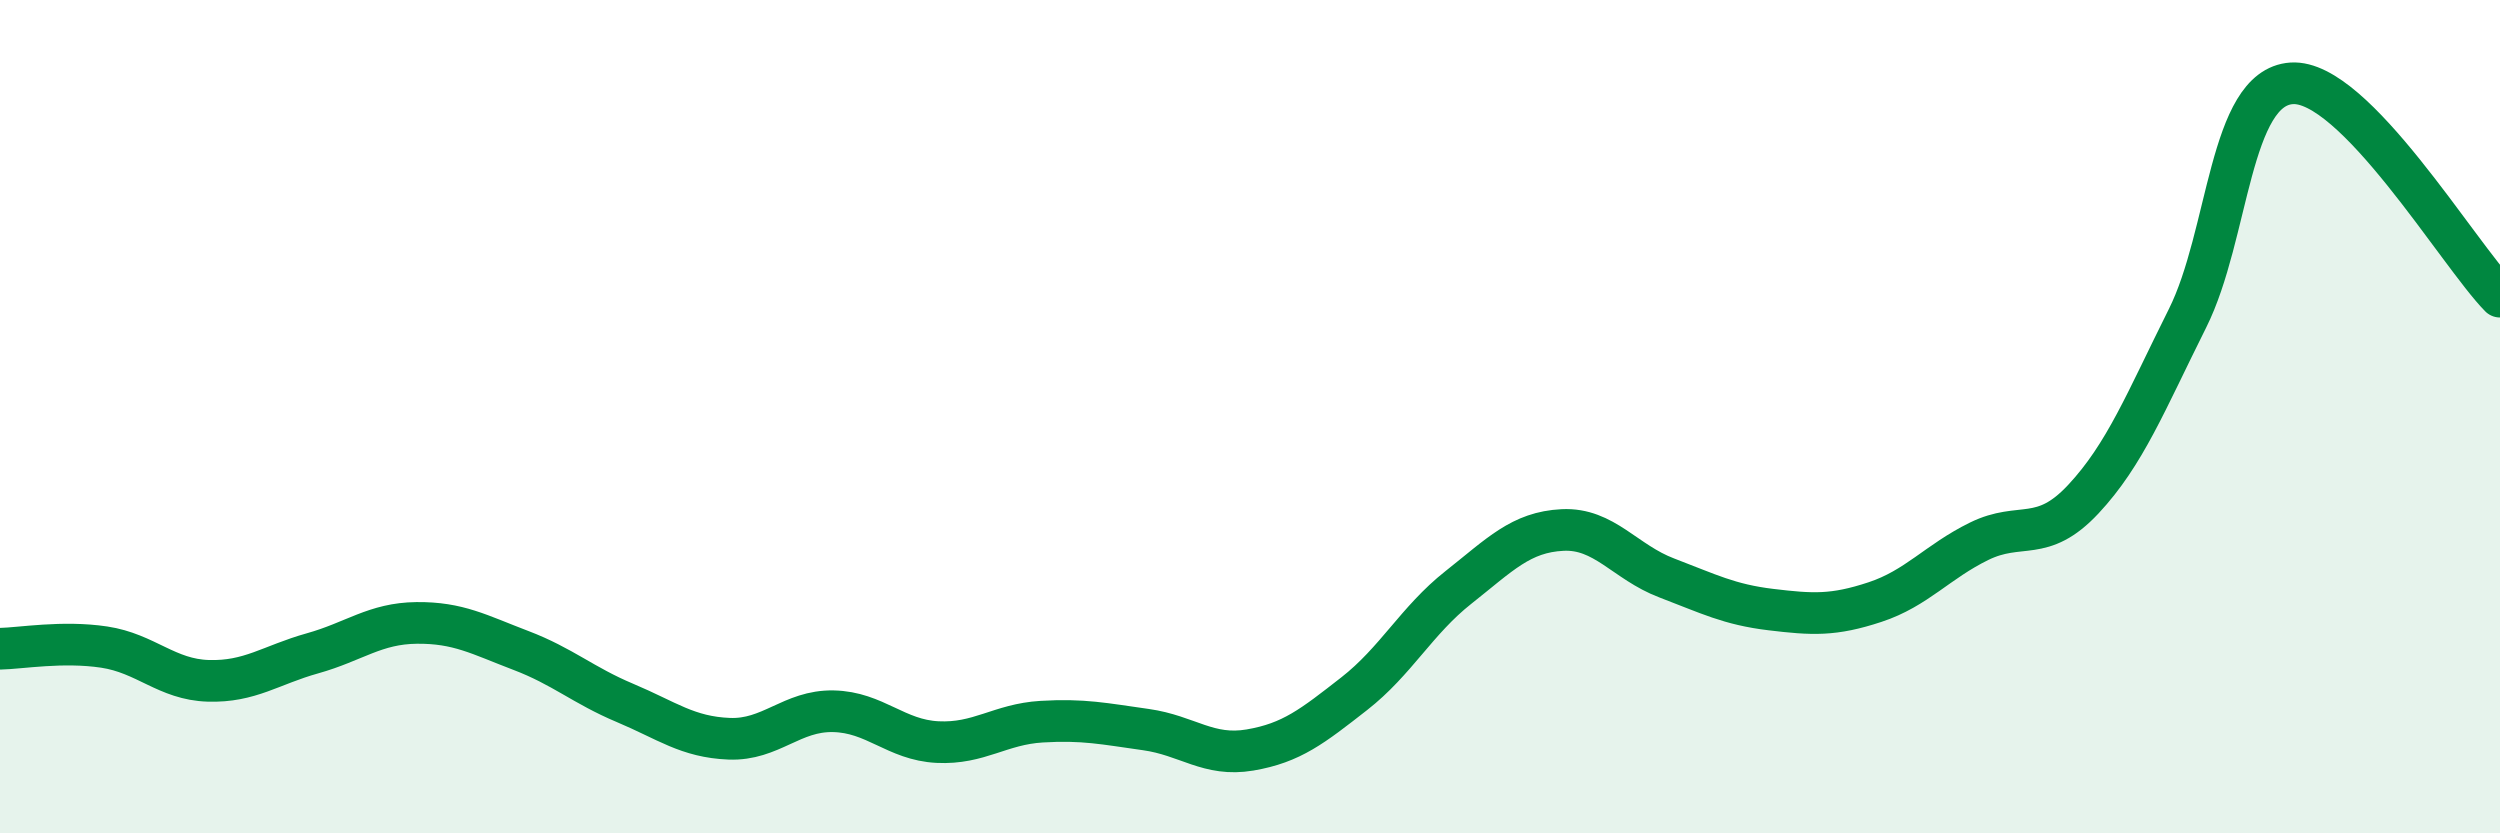 
    <svg width="60" height="20" viewBox="0 0 60 20" xmlns="http://www.w3.org/2000/svg">
      <path
        d="M 0,15.57 C 0.5,15.56 1.5,15.38 2.5,15.53 C 3.5,15.68 4,16.31 5,16.34 C 6,16.37 6.5,15.96 7.5,15.68 C 8.5,15.4 9,14.96 10,14.95 C 11,14.94 11.5,15.23 12.5,15.61 C 13.5,15.99 14,16.45 15,16.87 C 16,17.29 16.5,17.69 17.5,17.73 C 18.5,17.77 19,17.05 20,17.07 C 21,17.09 21.5,17.76 22.5,17.81 C 23.5,17.86 24,17.38 25,17.32 C 26,17.26 26.5,17.37 27.5,17.51 C 28.5,17.65 29,18.17 30,18 C 31,17.83 31.5,17.43 32.5,16.65 C 33.5,15.87 34,14.89 35,14.1 C 36,13.31 36.5,12.77 37.5,12.72 C 38.5,12.67 39,13.49 40,13.87 C 41,14.25 41.5,14.51 42.5,14.63 C 43.5,14.75 44,14.78 45,14.45 C 46,14.12 46.5,13.48 47.5,12.99 C 48.5,12.5 49,13.05 50,11.98 C 51,10.91 51.5,9.64 52.5,7.64 C 53.5,5.64 53.5,2.1 55,2 C 56.5,1.9 59,6.1 60,7.12L60 20L0 20Z"
        fill="#008740"
        opacity="0.1"
        stroke-linecap="round"
        stroke-linejoin="round"
      />
      <path
        d="M 0,15.57 C 0.5,15.56 1.5,15.38 2.5,15.53 C 3.5,15.68 4,16.31 5,16.34 C 6,16.37 6.5,15.96 7.5,15.68 C 8.5,15.4 9,14.96 10,14.95 C 11,14.94 11.5,15.23 12.5,15.61 C 13.5,15.99 14,16.45 15,16.87 C 16,17.29 16.5,17.69 17.5,17.73 C 18.5,17.77 19,17.05 20,17.07 C 21,17.09 21.5,17.76 22.5,17.81 C 23.5,17.86 24,17.38 25,17.32 C 26,17.26 26.5,17.37 27.5,17.51 C 28.5,17.65 29,18.17 30,18 C 31,17.83 31.5,17.43 32.5,16.65 C 33.5,15.87 34,14.89 35,14.1 C 36,13.31 36.5,12.77 37.5,12.72 C 38.5,12.67 39,13.49 40,13.87 C 41,14.25 41.5,14.51 42.5,14.63 C 43.5,14.75 44,14.78 45,14.45 C 46,14.12 46.5,13.48 47.5,12.99 C 48.5,12.5 49,13.05 50,11.98 C 51,10.91 51.5,9.64 52.5,7.64 C 53.5,5.64 53.5,2.1 55,2 C 56.5,1.9 59,6.1 60,7.12"
        stroke="#008740"
        stroke-width="1"
        fill="none"
        stroke-linecap="round"
        stroke-linejoin="round"
      />
    </svg>
  